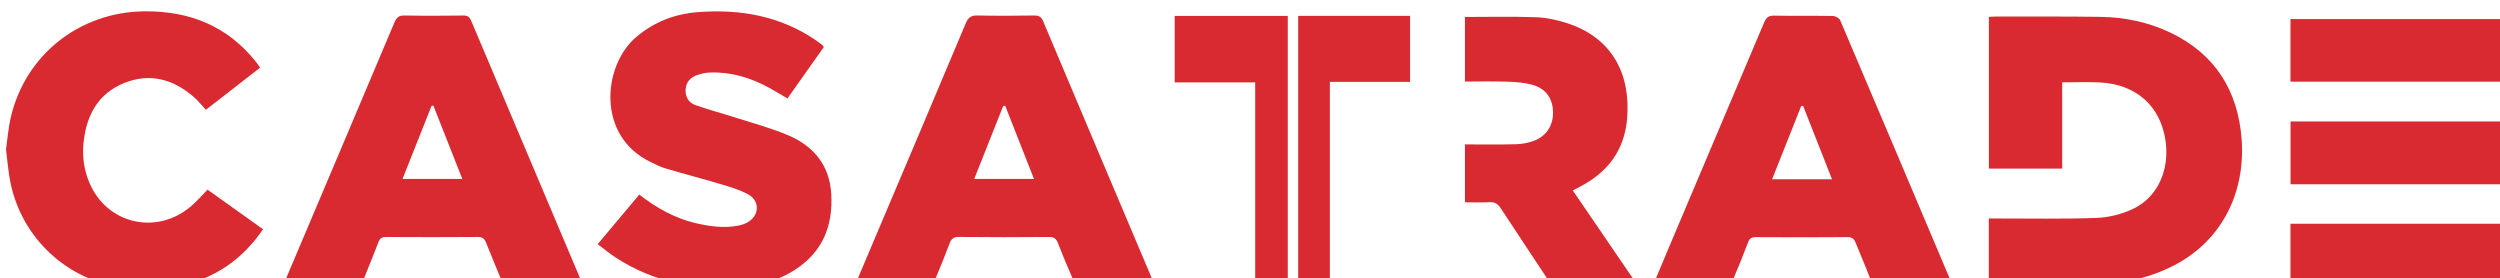 <svg xmlns="http://www.w3.org/2000/svg" xmlns:xlink="http://www.w3.org/1999/xlink" id="Layer_1" x="0px" y="0px" width="898.73px" height="100px" viewBox="0 0 898.73 100" xml:space="preserve"><g>	<path fill="#D82A30" d="M2.187,53.51c0.526-3.686,0.802-7.43,1.625-11.043C8.979,19.766,28.521,4.346,51.8,4.073  C68.197,3.885,81.834,9.38,92.15,22.398c0.439,0.557,0.821,1.167,1.354,1.934c-6.431,4.995-12.765,9.917-19.496,15.137  c-1.432-1.543-2.72-3.194-4.271-4.546c-7.41-6.47-15.896-8.823-25.174-5.049C35.364,33.609,31.16,41.286,30.08,50.866  c-0.581,5.097,0.045,10.058,2.037,14.784c6.244,14.854,24.068,19.054,36.481,8.563c2.085-1.766,3.875-3.864,6.016-6.03  c6.644,4.741,13.229,9.44,19.943,14.229c-7.498,11.025-17.576,17.83-30.459,20.486c-1.953,0.399-3.905,0.782-5.858,1.172  c-4.033,0-8.056,0-12.085,0c-0.597-0.195-1.178-0.479-1.78-0.558c-20.129-2.754-36.37-17.715-40.561-37.59  C3,62.027,2.716,58.014,2.189,54.059C2.187,53.873,2.187,53.688,2.187,53.51z"></path>	<path fill="#D82A30" d="M714.956,101.857c0-7.765,0-15.394,0-23.312c1.153,0,2.146,0,3.135,0  c11.904-0.021,23.813,0.244,35.703-0.217c4.438-0.174,9.131-1.375,13.129-3.291c8.775-4.229,13.054-13.955,11.582-24.359  c-1.776-12.574-10.598-20.445-23.811-21.056c-4.367-0.2-8.753-0.029-13.353-0.029c0,10.357,0,20.577,0,31.014  c-8.859,0-17.498,0-26.35,0c0-18.071,0-36.148,0-54.546c0.859-0.035,1.738-0.113,2.617-0.108  c12.453,0.015,24.912-0.068,37.356,0.103c8.779,0.117,17.295,1.865,25.244,5.66c16.111,7.695,24.336,20.869,25.638,38.37  c1.411,19.105-7.063,36.324-24.078,45.201c-8.252,4.314-17.146,6.484-26.377,6.68c-13.002,0.283-26.015,0.086-39.015,0.066  C715.952,102.033,715.513,101.926,714.956,101.857z"></path>	<path fill="#D82A30" d="M209.2,102.208c-9.514,0-18.835,0-28.326,0c-2.047-4.971-4.141-9.933-6.118-14.935  c-0.581-1.475-1.325-2.09-2.995-2.088c-10.979,0.078-21.967,0.078-32.945,0.011c-1.553-0.011-2.251,0.508-2.793,1.924  c-1.929,5.039-3.99,10.01-6.029,15.059c-9.197,0-18.342,0-27.902,0c0.361-0.957,0.627-1.774,0.957-2.559  c12.931-30.527,25.886-61.056,38.771-91.607c0.743-1.768,1.615-2.479,3.599-2.441c7.042,0.132,14.093,0.098,21.135,0.011  c1.522-0.011,2.236,0.473,2.832,1.88c13.065,30.976,26.188,61.933,39.281,92.881C208.902,100.909,209.012,101.515,209.2,102.208z   M144.698,64.337c7.342,0,14.227,0,21.503,0c-3.535-8.971-6.972-17.676-10.407-26.378c-0.219,0.039-0.447,0.079-0.664,0.118  C151.677,46.754,148.236,55.425,144.698,64.337z"></path>	<path fill="#D82A30" d="M414.79,102.277c-9.176,0-18.131,0.028-27.077-0.088c-0.678,0-1.635-0.957-1.953-1.689  c-1.914-4.344-3.75-8.738-5.459-13.162c-0.62-1.613-1.488-2.16-3.223-2.148c-10.811,0.089-21.607,0.115-32.407-0.012  c-1.944-0.018-2.705,0.723-3.325,2.383c-1.627,4.367-3.395,8.691-5.206,12.98c-0.289,0.691-1.112,1.648-1.7,1.65  c-8.842,0.104-17.685,0.076-26.961,0.076c2.568-6.082,4.971-11.775,7.388-17.47c10.797-25.479,21.626-50.955,32.341-76.478  c0.902-2.145,1.98-2.798,4.219-2.75c6.768,0.138,13.545,0.103,20.313,0.01c1.693-0.024,2.579,0.43,3.271,2.07  c13.008,30.894,26.1,61.765,39.162,92.644C414.409,100.861,414.54,101.467,414.79,102.277z M361.366,38.038  c-0.239,0.019-0.483,0.034-0.724,0.053c-3.447,8.677-6.896,17.354-10.42,26.245c7.344,0,14.229,0,21.489,0  C368.191,55.383,364.783,46.71,361.366,38.038z"></path>	<path fill="#D82A30" d="M594.516,101.914c2.282-5.438,4.563-10.889,6.864-16.328c10.938-25.82,21.896-51.641,32.804-77.477  c0.723-1.729,1.543-2.529,3.563-2.49c7.041,0.146,14.092,0,21.144,0.127c0.907,0.019,2.313,0.761,2.637,1.528  c13.361,31.348,26.633,62.728,39.908,94.113c0.063,0.156,0.045,0.353,0.123,0.945c-1.521,0-3.009,0-4.502,0  c-7.142,0-14.277-0.086-21.416,0.041c-1.896,0.049-2.714-0.596-3.357-2.305c-1.604-4.269-3.471-8.447-5.141-12.688  c-0.564-1.442-1.25-2.147-2.966-2.139c-10.979,0.088-21.957,0.078-32.942,0.012c-1.515-0.012-2.275,0.431-2.822,1.883  c-1.707,4.521-3.523,9.023-5.438,13.478c-0.306,0.713-1.291,1.633-1.976,1.633c-8.594,0.098-17.197,0.049-25.801,0.027  C595.05,102.275,594.904,102.129,594.516,101.914z M658.6,64.453c-3.576-9.063-6.992-17.72-10.396-26.382  c-0.232,0.004-0.449,0.005-0.674,0.01c-3.468,8.702-6.925,17.408-10.479,26.373C644.427,64.453,651.257,64.453,658.6,64.453z"></path>	<path fill="#D82A30" d="M296.17,16.899c-4.313,6.099-8.633,12.207-13.088,18.496c-2.322-1.356-4.54-2.739-6.839-3.974  c-6.549-3.525-13.504-5.615-21.008-5.352c-1.531,0.054-3.091,0.391-4.541,0.884c-2.433,0.82-4.063,2.505-4.221,5.195  c-0.165,2.672,1.105,4.771,3.536,5.64c4.463,1.592,9.068,2.783,13.576,4.234c6.682,2.153,13.526,3.94,19.95,6.694  c9.049,3.877,14.68,10.772,15.289,20.987c0.692,11.465-3.096,20.85-13.015,27.275c-6.071,3.926-12.846,5.791-19.943,6.27  c-15.929,1.094-30.97-1.826-44.543-10.664c-2.132-1.387-4.095-3.037-6.462-4.805c5.066-6.045,9.967-11.885,14.953-17.822  c6.166,4.768,12.651,8.438,20.077,10.215c5.193,1.23,10.43,1.963,15.756,0.891c0.971-0.194,1.953-0.528,2.822-0.987  c4.548-2.354,4.909-7.813,0.434-10.234c-3.092-1.67-6.579-2.676-9.977-3.688c-6.563-1.965-13.2-3.685-19.762-5.625  c-1.828-0.539-3.555-1.455-5.278-2.285c-19.551-9.371-17.198-34.694-5.186-44.914c6.479-5.508,13.954-8.345,22.257-8.97  c15.175-1.151,29.541,1.373,42.373,10.133c0.758,0.518,1.49,1.074,2.208,1.636C295.745,16.28,295.871,16.528,296.17,16.899z"></path>	<path fill="#D82A30" d="M526.641,72.723c0-7.012,0-13.729,0-20.811c6.145,0,12.159,0.098,18.176-0.055  c2.168-0.054,4.396-0.449,6.428-1.172c4.717-1.674,7.227-5.678,7.051-10.648c-0.156-4.766-2.668-8.272-7.561-9.6  c-2.871-0.776-5.938-0.981-8.937-1.079c-5-0.167-10.02-0.044-15.157-0.044c0-7.925,0-15.571,0-23.218  c8.573,0,17.053-0.21,25.52,0.099c3.701,0.127,7.471,0.947,11.008,2.076c16.592,5.283,23.086,18.545,21.766,34.414  c-0.957,11.396-7.061,19.326-17.051,24.492c-0.723,0.371-1.443,0.744-2.471,1.299c7.541,11.025,14.99,21.943,22.637,33.138  c-0.957,0.098-1.629,0.225-2.293,0.225c-8.701,0.021-17.395-0.028-26.104,0.06c-1.65,0.012-2.615-0.498-3.533-1.896  c-5.511-8.428-11.152-16.748-16.65-25.188c-1.018-1.569-2.118-2.227-3.993-2.129C532.581,72.838,529.669,72.723,526.641,72.723z"></path>	<path fill="#D82A30" d="M462.941,101.984c-3.938,0-7.679,0-11.707,0c0-24.123,0-48.138,0-72.371c-9.795,0-19.275,0-28.945,0  c0-8.037,0-15.864,0-23.893c13.438,0,26.939,0,40.65,0C462.941,37.675,462.941,69.736,462.941,101.984z"></path>	<path fill="#D82A30" d="M466.689,101.927c0-32.18,0-64.099,0-96.219c13.379,0,26.698,0,40.227,0c0,7.745,0,15.567,0,23.712  c-9.436,0-18.977,0-28.838,0c0,24.328,0,48.335,0,72.507C474.152,101.927,470.548,101.927,466.689,101.927z"></path>	<path fill="#D82A30" d="M823.407,29.361c0-7.53,0-14.917,0-22.51c25.75,0,51.521,0,77.512,0c0,7.368,0,14.824,0,22.51  C875.281,29.361,849.513,29.361,823.407,29.361z"></path>	<path fill="#D82A30" d="M901.016,43.673c0,7.642,0,15.029,0,22.576c-25.869,0-51.634,0-77.582,0c0-7.459,0-14.91,0-22.576  C849.2,43.673,875.02,43.673,901.016,43.673z"></path>	<path fill="#D82A30" d="M900.997,80.421c0,7.588,0,15.049,0,22.646c-25.888,0-51.652,0-77.59,0c0-7.606,0-15.059,0-22.646  C849.298,80.421,875.072,80.421,900.997,80.421z"></path></g></svg>